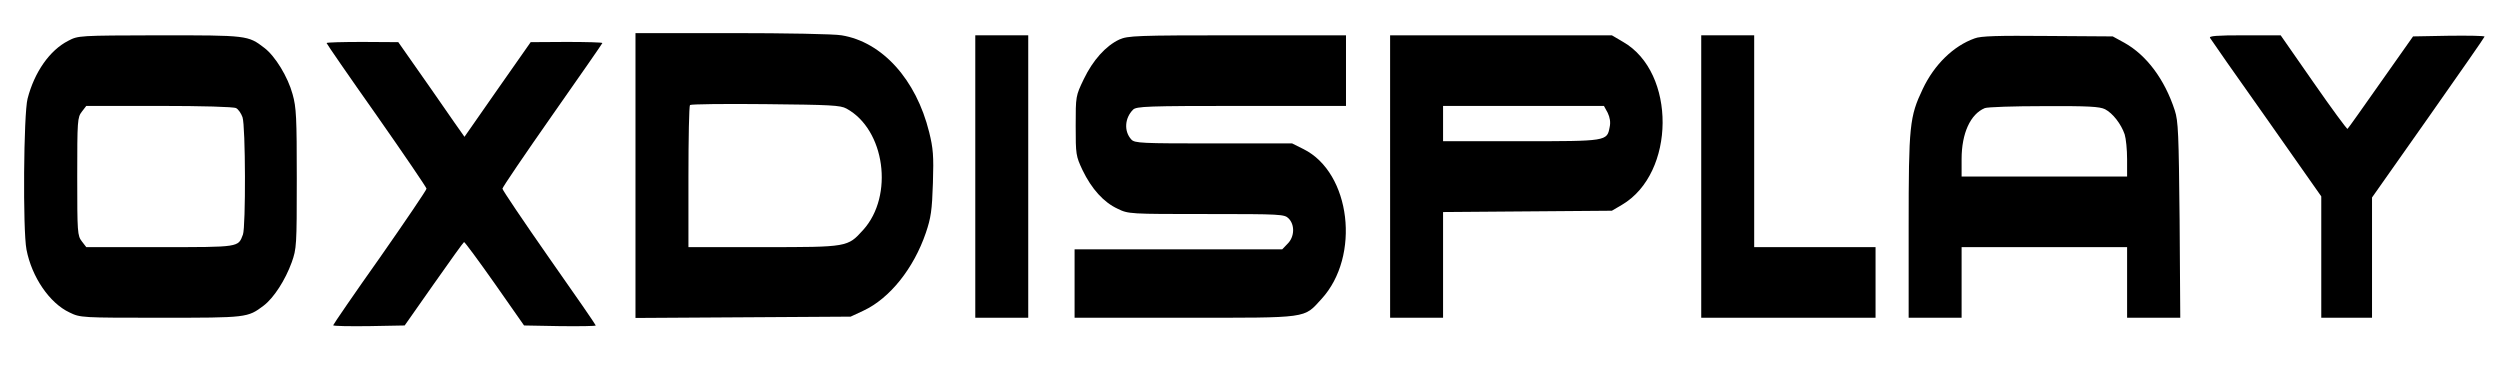 <?xml version="1.0" standalone="no"?>
<!DOCTYPE svg PUBLIC "-//W3C//DTD SVG 20010904//EN"
 "http://www.w3.org/TR/2001/REC-SVG-20010904/DTD/svg10.dtd">
<svg version="1.0" xmlns="http://www.w3.org/2000/svg"
 width="1133pt" height="166pt" viewBox="0 0 1133 166"
 preserveAspectRatio="xMidYMid meet">

<g transform="translate(0,166) scale(0.1,-0.1)"
fill="#000000" stroke="none">
<path d="M2880 865 l0 -646 488 3 487 3 58 27 c120 56 228 192 283 353 23 68
28 101 32 226 4 124 1 157 -17 230 -59 239 -213 409 -397 439 -32 6 -256 10
-496 10 l-438 0 0 -645z m956 303 c175 -95 216 -395 76 -550 -71 -78 -68 -78
-452 -78 l-340 0 0 318 c0 175 3 322 7 326 4 4 158 6 343 4 294 -3 339 -5 366
-20z"/>
<path d="M309 1475 c-84 -43 -153 -142 -184 -262 -18 -68 -22 -596 -5 -684 24
-125 105 -243 195 -285 49 -24 54 -24 413 -24 392 0 394 0 467 55 46 35 98
116 127 196 22 62 23 75 23 379 0 277 -2 323 -19 383 -21 78 -79 173 -128 210
-74 57 -77 57 -475 57 -368 -1 -368 -1 -414 -25z m761 -305 c10 -5 23 -24 29
-41 14 -39 15 -497 2 -532 -22 -58 -13 -57 -376 -57 l-334 0 -20 26 c-20 26
-21 39 -21 294 0 255 1 268 21 294 l20 26 330 0 c196 0 338 -4 349 -10z"/>
<path d="M4420 860 l0 -640 120 0 120 0 0 640 0 640 -120 0 -120 0 0 -640z"/>
<path d="M5073 1481 c-62 -29 -120 -94 -161 -179 -37 -77 -37 -77 -37 -212 0
-131 1 -137 31 -201 41 -85 96 -146 159 -175 49 -24 54 -24 403 -24 339 0 353
-1 372 -20 29 -29 27 -84 -5 -115 l-24 -25 -471 0 -470 0 0 -155 0 -155 500 0
c568 0 537 -4 619 85 178 194 133 572 -81 679 l-52 26 -356 0 c-327 0 -358 1
-373 18 -34 37 -30 97 8 135 15 15 63 17 491 17 l474 0 0 160 0 160 -492 0
c-462 0 -496 -2 -535 -19z"/>
<path d="M6300 860 l0 -640 120 0 120 0 0 240 0 239 383 3 382 3 46 27 c243
143 246 600 5 738 l-51 30 -502 0 -503 0 0 -640z m986 289 c10 -21 14 -43 9
-65 -12 -64 -11 -64 -402 -64 l-353 0 0 80 0 80 365 0 364 0 17 -31z"/>
<path d="M7710 860 l0 -640 395 0 395 0 0 160 0 160 -275 0 -275 0 0 480 0
480 -120 0 -120 0 0 -640z"/>
<path d="M8949 1486 c-96 -34 -183 -119 -235 -229 -60 -126 -64 -165 -64 -624
l0 -413 120 0 120 0 0 160 0 160 375 0 375 0 0 -160 0 -160 121 0 120 0 -3
442 c-4 394 -6 449 -22 498 -46 141 -128 250 -228 306 l-53 29 -295 2 c-224 2
-304 0 -331 -11z m591 -321 c35 -18 73 -67 89 -114 6 -19 11 -69 11 -112 l0
-79 -375 0 -375 0 0 79 c0 117 40 204 105 231 11 5 132 9 268 9 202 1 253 -2
277 -14z"/>
<path d="M10016 1488 c4 -7 119 -172 256 -365 l248 -353 0 -275 0 -275 115 0
115 0 0 273 0 272 255 362 c140 199 255 364 255 367 0 4 -73 5 -162 4 l-162
-3 -146 -207 c-80 -114 -148 -210 -151 -212 -2 -3 -72 92 -154 210 l-149 214
-164 0 c-128 0 -162 -3 -156 -12z"/>
<path d="M1480 1465 c0 -3 102 -151 227 -328 124 -177 226 -327 226 -332 0 -6
-95 -146 -211 -312 -117 -165 -212 -304 -212 -307 0 -4 73 -5 162 -4 l162 3
132 188 c73 104 134 189 137 190 3 1 65 -83 139 -188 l133 -190 163 -3 c89 -1
162 0 162 3 0 3 -95 141 -212 307 -116 166 -211 307 -211 313 0 6 102 156 226
333 125 178 227 325 227 327 0 3 -73 5 -162 5 l-163 -1 -150 -214 c-82 -118
-150 -215 -150 -215 -1 0 -68 97 -150 215 l-150 214 -162 1 c-90 0 -163 -2
-163 -5z"/>
</g>
</svg>
